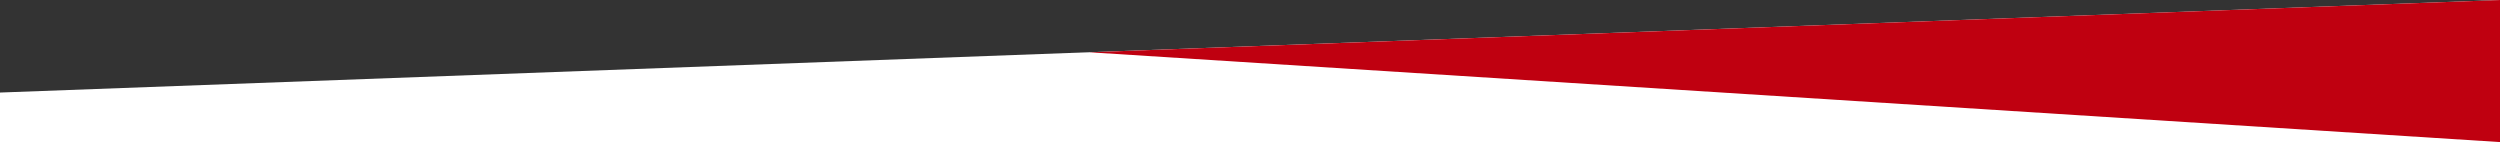 <?xml version="1.0" encoding="utf-8"?>
<!-- Generator: Adobe Illustrator 27.0.1, SVG Export Plug-In . SVG Version: 6.00 Build 0)  -->
<svg version="1.1" id="Ebene_1" xmlns="http://www.w3.org/2000/svg" xmlns:xlink="http://www.w3.org/1999/xlink" x="0px" y="0px"
	 viewBox="0 0 1918 109" style="enable-background:new 0 0 1918 109;" xml:space="preserve">
<rect x="0" y="0" width="1918" height="109" fill="#333333" stroke="none"/>
<style type="text/css">
	.st0{fill:#FFFFFF;}
	.st1{fill:#BF0010;}
</style>
<path class="st0" d="M0,71L1918,0v109H0V71z"/>
<path class="st1" d="M1918,0v109L835.6,40.1L1918,0z"/>
</svg>
